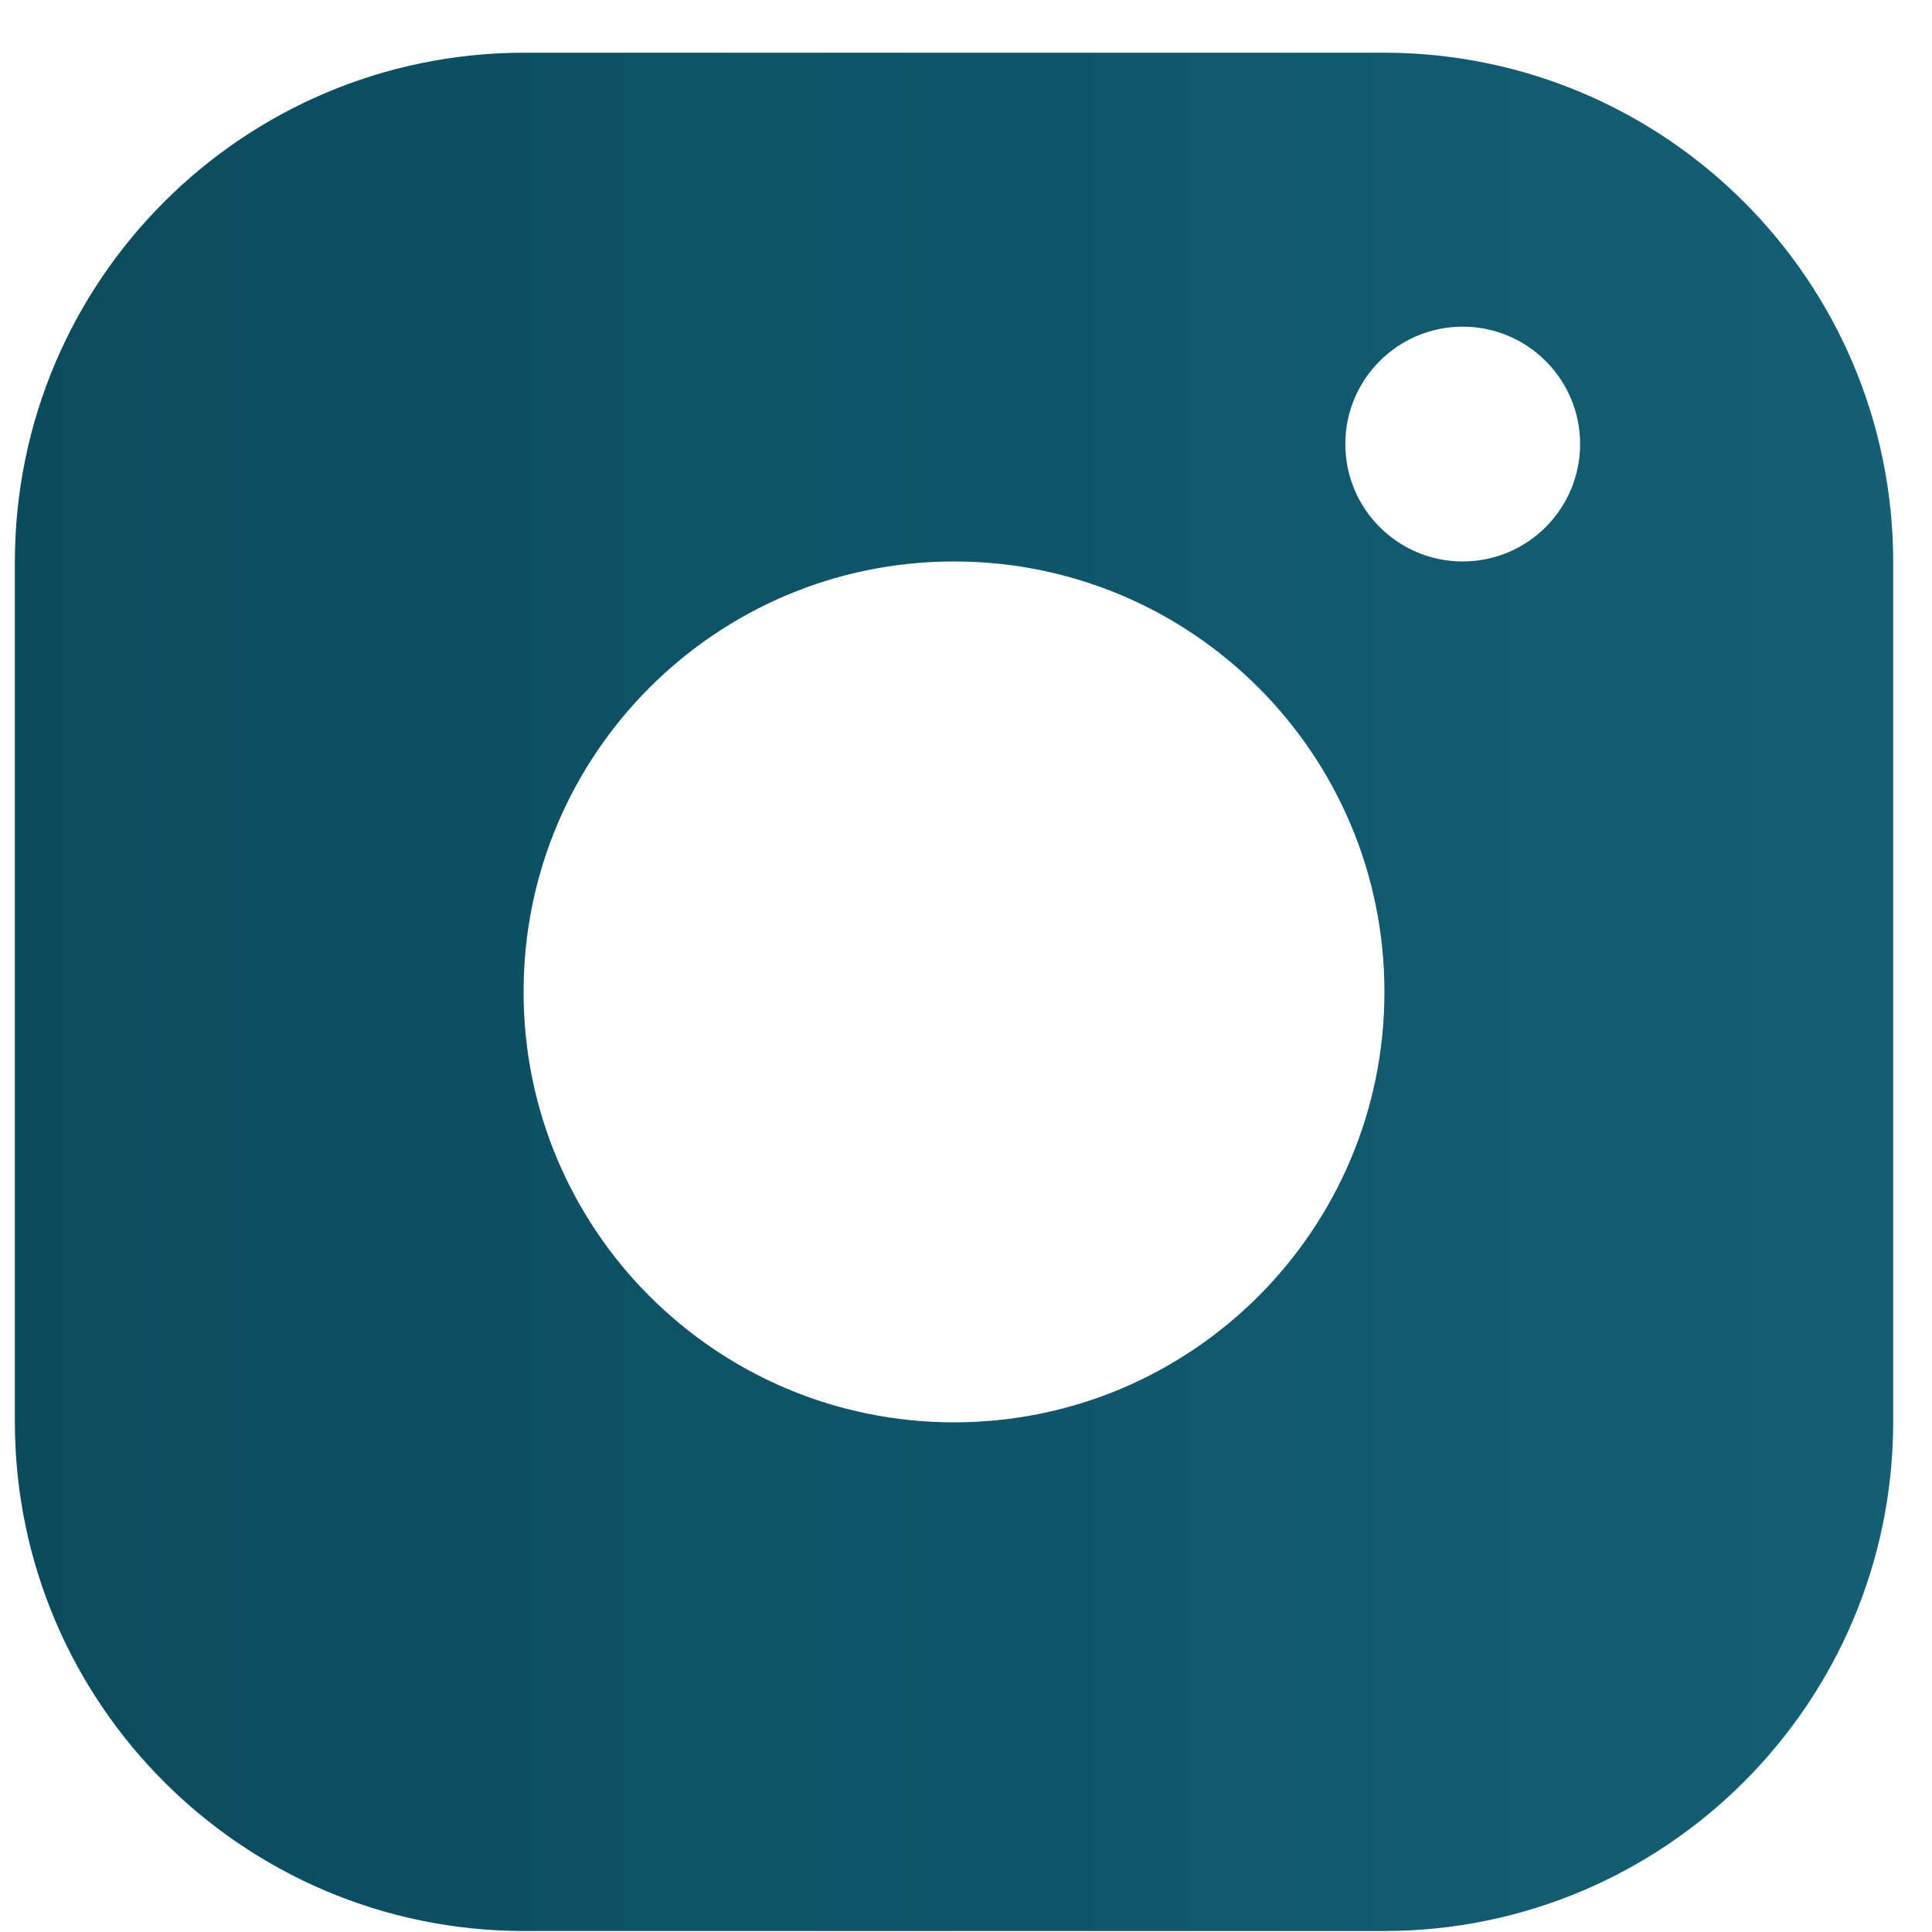 <svg width="36" height="36" viewBox="0 0 36 36" fill="none" xmlns="http://www.w3.org/2000/svg">
<path d="M25.797 0.982H9.756C4.523 0.991 0.285 5.229 0.277 10.462V26.503C0.285 31.736 4.523 35.974 9.756 35.982H25.797C31.03 35.974 35.268 31.736 35.277 26.503V10.462C35.268 5.229 31.03 0.991 25.797 0.982ZM17.777 26.503C13.346 26.503 9.756 22.913 9.756 18.482C9.756 14.052 13.346 10.462 17.777 10.462C22.207 10.462 25.797 14.052 25.797 18.482C25.797 22.913 22.207 26.503 17.777 26.503ZM27.256 10.462C26.048 10.462 25.068 9.482 25.068 8.274C25.068 7.067 26.048 6.087 27.256 6.087C28.463 6.087 29.443 7.067 29.443 8.274C29.443 9.482 28.463 10.462 27.256 10.462Z" fill="url(#paint0_linear_5024_1621)"/>
<defs>
<linearGradient id="paint0_linear_5024_1621" x1="35.277" y1="18.482" x2="0.277" y2="18.482" gradientUnits="userSpaceOnUse">
<stop stop-color="#145F74"/>
<stop offset="1" stop-color="#0B4B5E"/>
</linearGradient>
</defs>
</svg>
